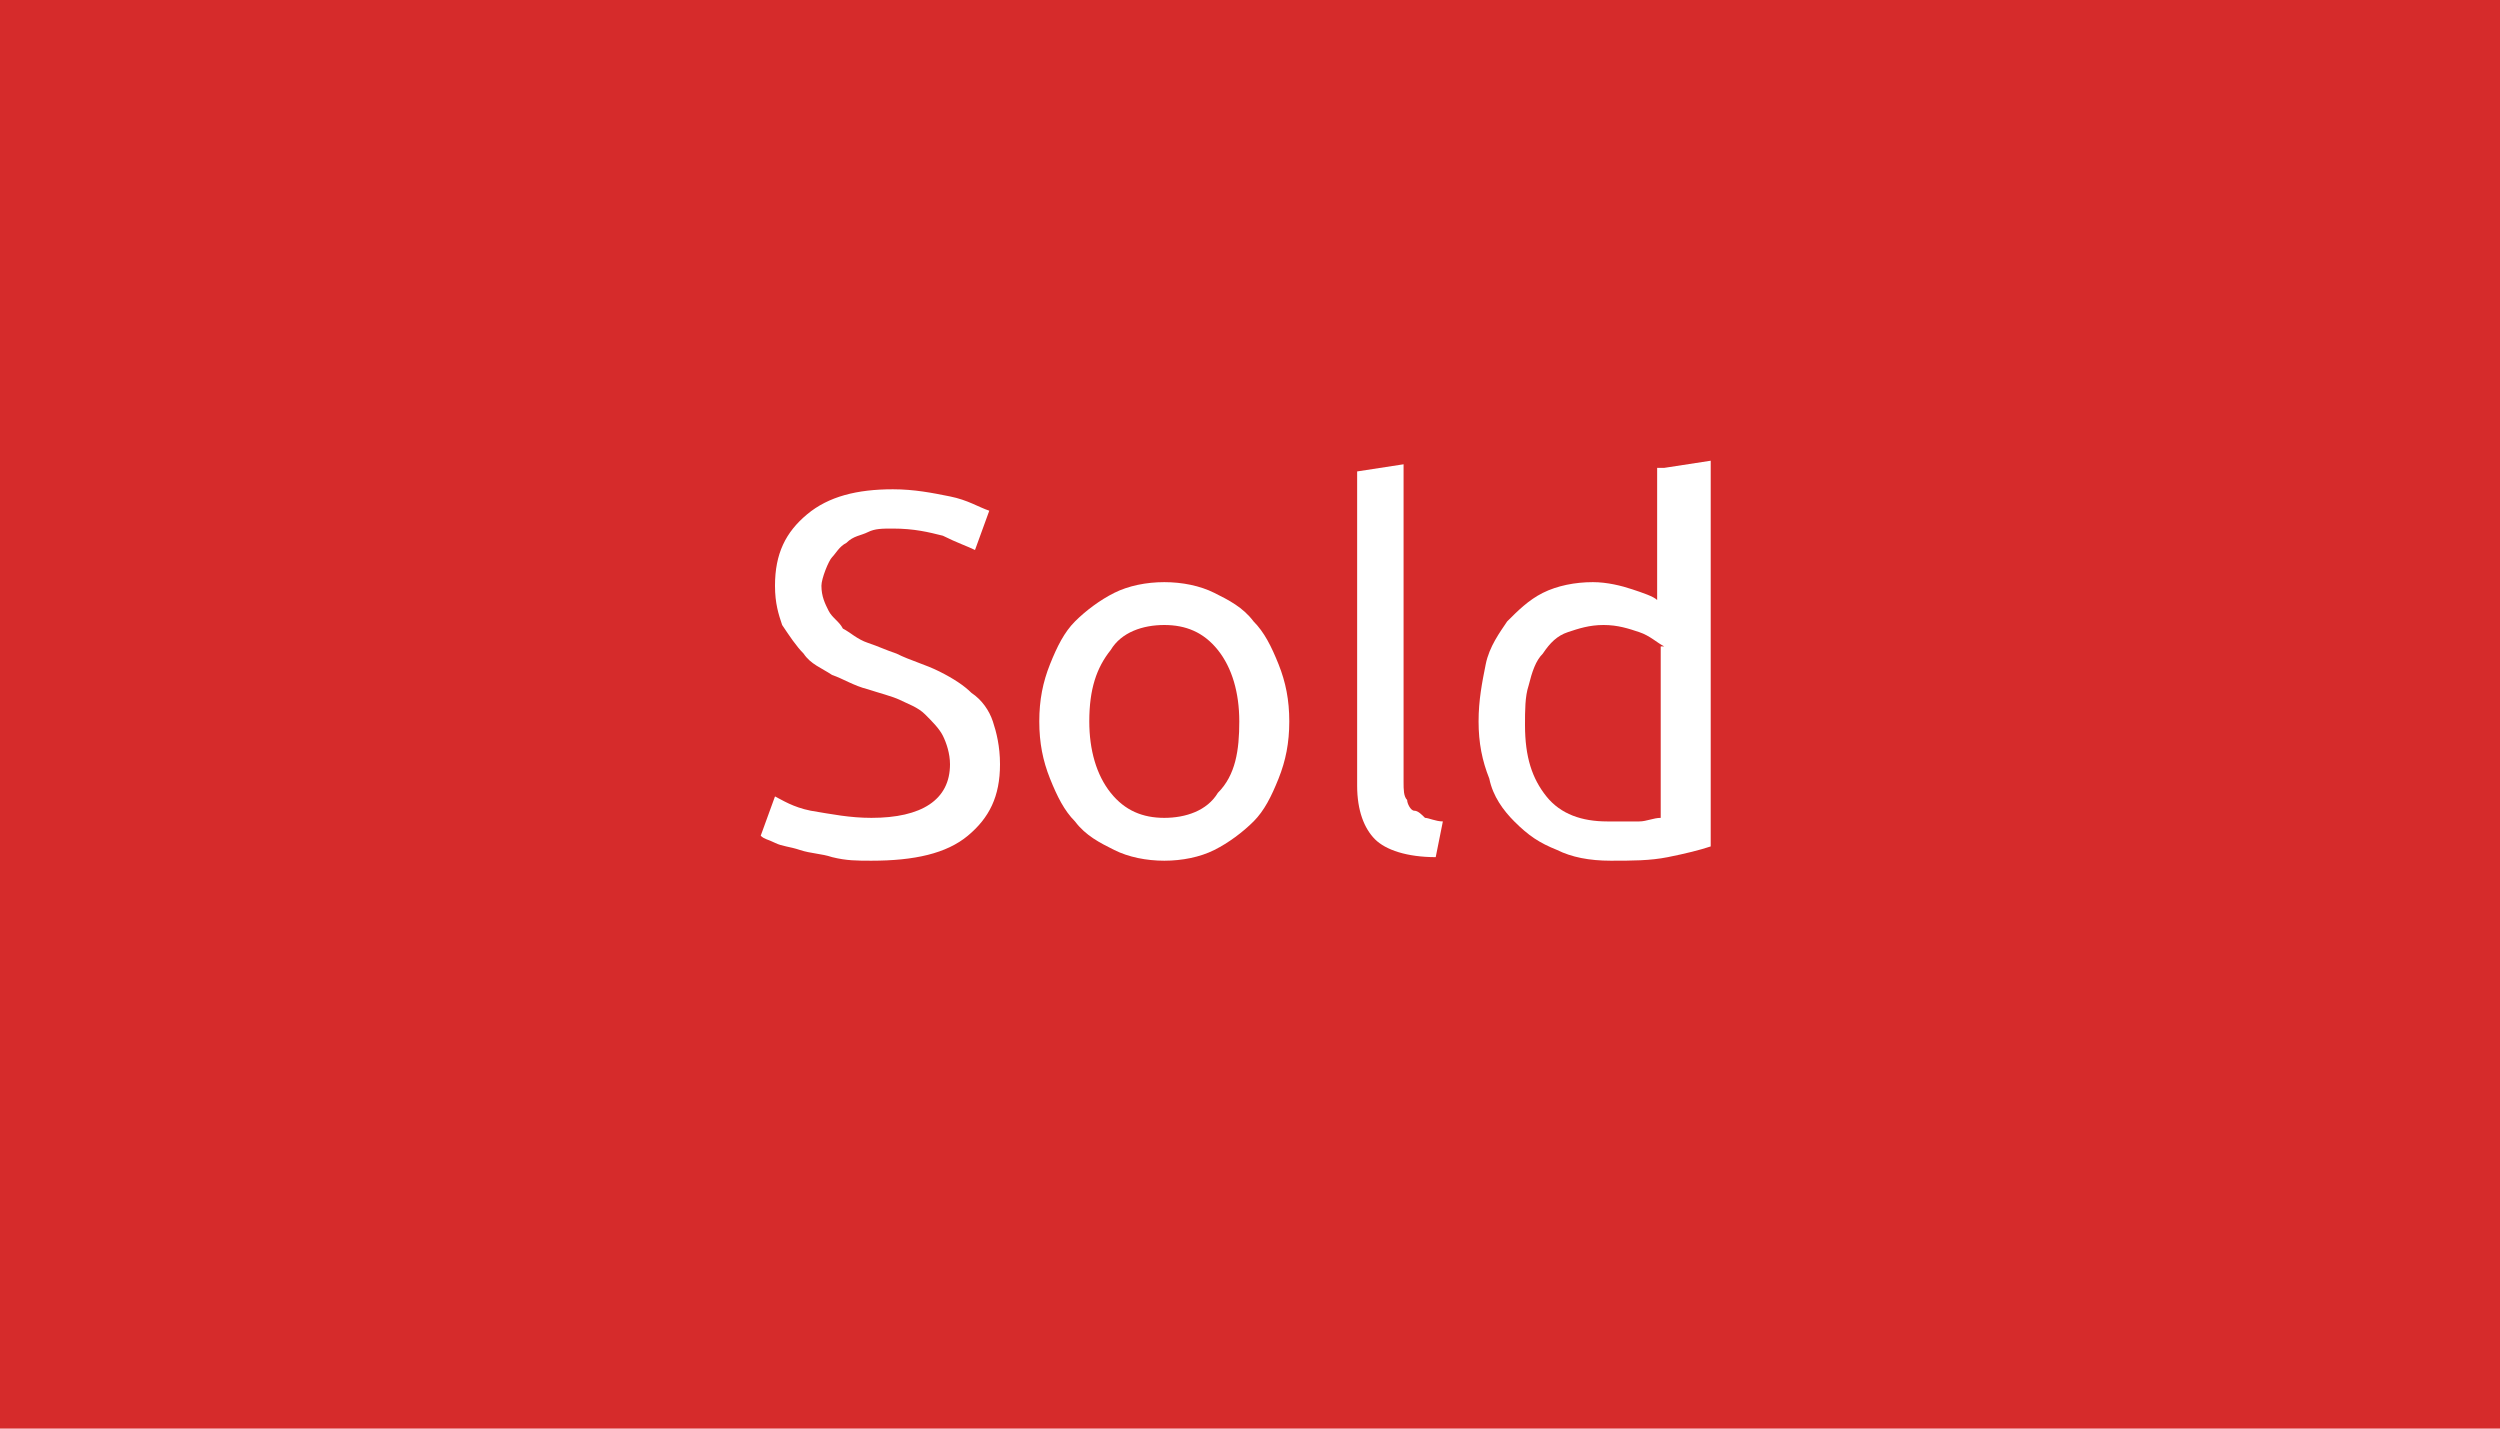 <?xml version="1.0" encoding="utf-8"?>
<!-- Generator: Adobe Illustrator 26.3.1, SVG Export Plug-In . SVG Version: 6.00 Build 0)  -->
<svg version="1.1" id="Layer_1" xmlns="http://www.w3.org/2000/svg" xmlns:xlink="http://www.w3.org/1999/xlink" x="0px" y="0px"
	 viewBox="0 0 70 40" style="enable-background:new 0 0 70 40;" xml:space="preserve">
<style type="text/css">
	.st0{fill:#D62B2B;}
	.st1{fill:none;}
	.st2{enable-background:new    ;}
	.st3{fill:#FFFFFF;}
</style>
<rect class="st0" width="70" height="40"/>
<rect x="6.8" y="12.9" class="st1" width="56.4" height="30"/>
<g class="st2">
	<path class="st3" d="M24.4,22.9c1.4,0,2.2-0.5,2.2-1.5c0-0.3-0.1-0.6-0.2-0.8c-0.1-0.2-0.3-0.4-0.5-0.6s-0.5-0.3-0.7-0.4
		s-0.6-0.2-0.9-0.3c-0.4-0.1-0.7-0.3-1-0.4c-0.3-0.2-0.6-0.3-0.8-0.6c-0.2-0.2-0.4-0.5-0.6-0.8c-0.1-0.3-0.2-0.6-0.2-1.1
		c0-0.9,0.3-1.5,0.9-2s1.4-0.7,2.4-0.7c0.6,0,1.1,0.1,1.6,0.2s0.8,0.3,1.1,0.4l-0.4,1.1c-0.2-0.1-0.5-0.2-0.9-0.4
		c-0.4-0.1-0.8-0.2-1.4-0.2c-0.3,0-0.5,0-0.7,0.1s-0.4,0.1-0.6,0.3c-0.2,0.1-0.3,0.3-0.4,0.4S23,16.2,23,16.4c0,0.3,0.1,0.5,0.2,0.7
		s0.3,0.3,0.4,0.5c0.2,0.1,0.4,0.3,0.7,0.4c0.3,0.1,0.5,0.2,0.8,0.3c0.4,0.2,0.8,0.3,1.2,0.5s0.7,0.4,0.9,0.6
		c0.3,0.2,0.5,0.5,0.6,0.8s0.2,0.7,0.2,1.2c0,0.9-0.3,1.5-0.9,2s-1.5,0.7-2.7,0.7c-0.4,0-0.7,0-1.1-0.1c-0.3-0.1-0.6-0.1-0.9-0.2
		s-0.5-0.1-0.7-0.2s-0.3-0.1-0.4-0.2l0.4-1.1c0.2,0.1,0.5,0.3,1,0.4C23.3,22.8,23.8,22.9,24.4,22.9z"/>
	<path class="st3" d="M36.1,20.2c0,0.6-0.1,1.1-0.3,1.6s-0.4,0.9-0.7,1.2c-0.3,0.3-0.7,0.6-1.1,0.8c-0.4,0.2-0.9,0.3-1.4,0.3
		s-1-0.1-1.4-0.3c-0.4-0.2-0.8-0.4-1.1-0.8c-0.3-0.3-0.5-0.7-0.7-1.2s-0.3-1-0.3-1.6s0.1-1.1,0.3-1.6c0.2-0.5,0.4-0.9,0.7-1.2
		c0.3-0.3,0.7-0.6,1.1-0.8c0.4-0.2,0.9-0.3,1.4-0.3s1,0.1,1.4,0.3c0.4,0.2,0.8,0.4,1.1,0.8c0.3,0.3,0.5,0.7,0.7,1.2
		S36.1,19.6,36.1,20.2z M34.7,20.2c0-0.8-0.2-1.5-0.6-2c-0.4-0.5-0.9-0.7-1.5-0.7s-1.2,0.2-1.5,0.7c-0.4,0.5-0.6,1.1-0.6,2
		c0,0.8,0.2,1.5,0.6,2s0.9,0.7,1.5,0.7s1.2-0.2,1.5-0.7C34.6,21.7,34.7,21,34.7,20.2z"/>
	<path class="st3" d="M40.2,24c-0.8,0-1.4-0.2-1.7-0.5S38,22.7,38,22v-8.8l1.3-0.2v8.9c0,0.2,0,0.4,0.1,0.5c0,0.1,0.1,0.3,0.2,0.3
		s0.2,0.1,0.3,0.2c0.1,0,0.3,0.1,0.5,0.1L40.2,24z"/>
	<path class="st3" d="M46.6,13.1l1.3-0.2v10.8c-0.3,0.1-0.7,0.2-1.2,0.3c-0.5,0.1-1,0.1-1.6,0.1S44,24,43.6,23.8
		c-0.5-0.2-0.8-0.4-1.2-0.8c-0.3-0.3-0.6-0.7-0.7-1.2c-0.2-0.5-0.3-1-0.3-1.6s0.1-1.1,0.2-1.6s0.4-0.9,0.6-1.2
		c0.3-0.3,0.6-0.6,1-0.8c0.4-0.2,0.9-0.3,1.4-0.3c0.4,0,0.8,0.1,1.1,0.2s0.6,0.2,0.7,0.3v-3.7C46.4,13.1,46.6,13.1,46.6,13.1z
		 M46.6,18.1c-0.2-0.1-0.4-0.3-0.7-0.4s-0.6-0.2-1-0.2s-0.7,0.1-1,0.2s-0.5,0.3-0.7,0.6c-0.2,0.2-0.3,0.5-0.4,0.9
		c-0.1,0.3-0.1,0.7-0.1,1.1c0,0.9,0.2,1.5,0.6,2c0.4,0.5,1,0.7,1.7,0.7c0.4,0,0.7,0,0.9,0s0.4-0.1,0.6-0.1v-4.8
		C46.5,18.1,46.6,18.1,46.6,18.1z"/>
</g>
</svg>
